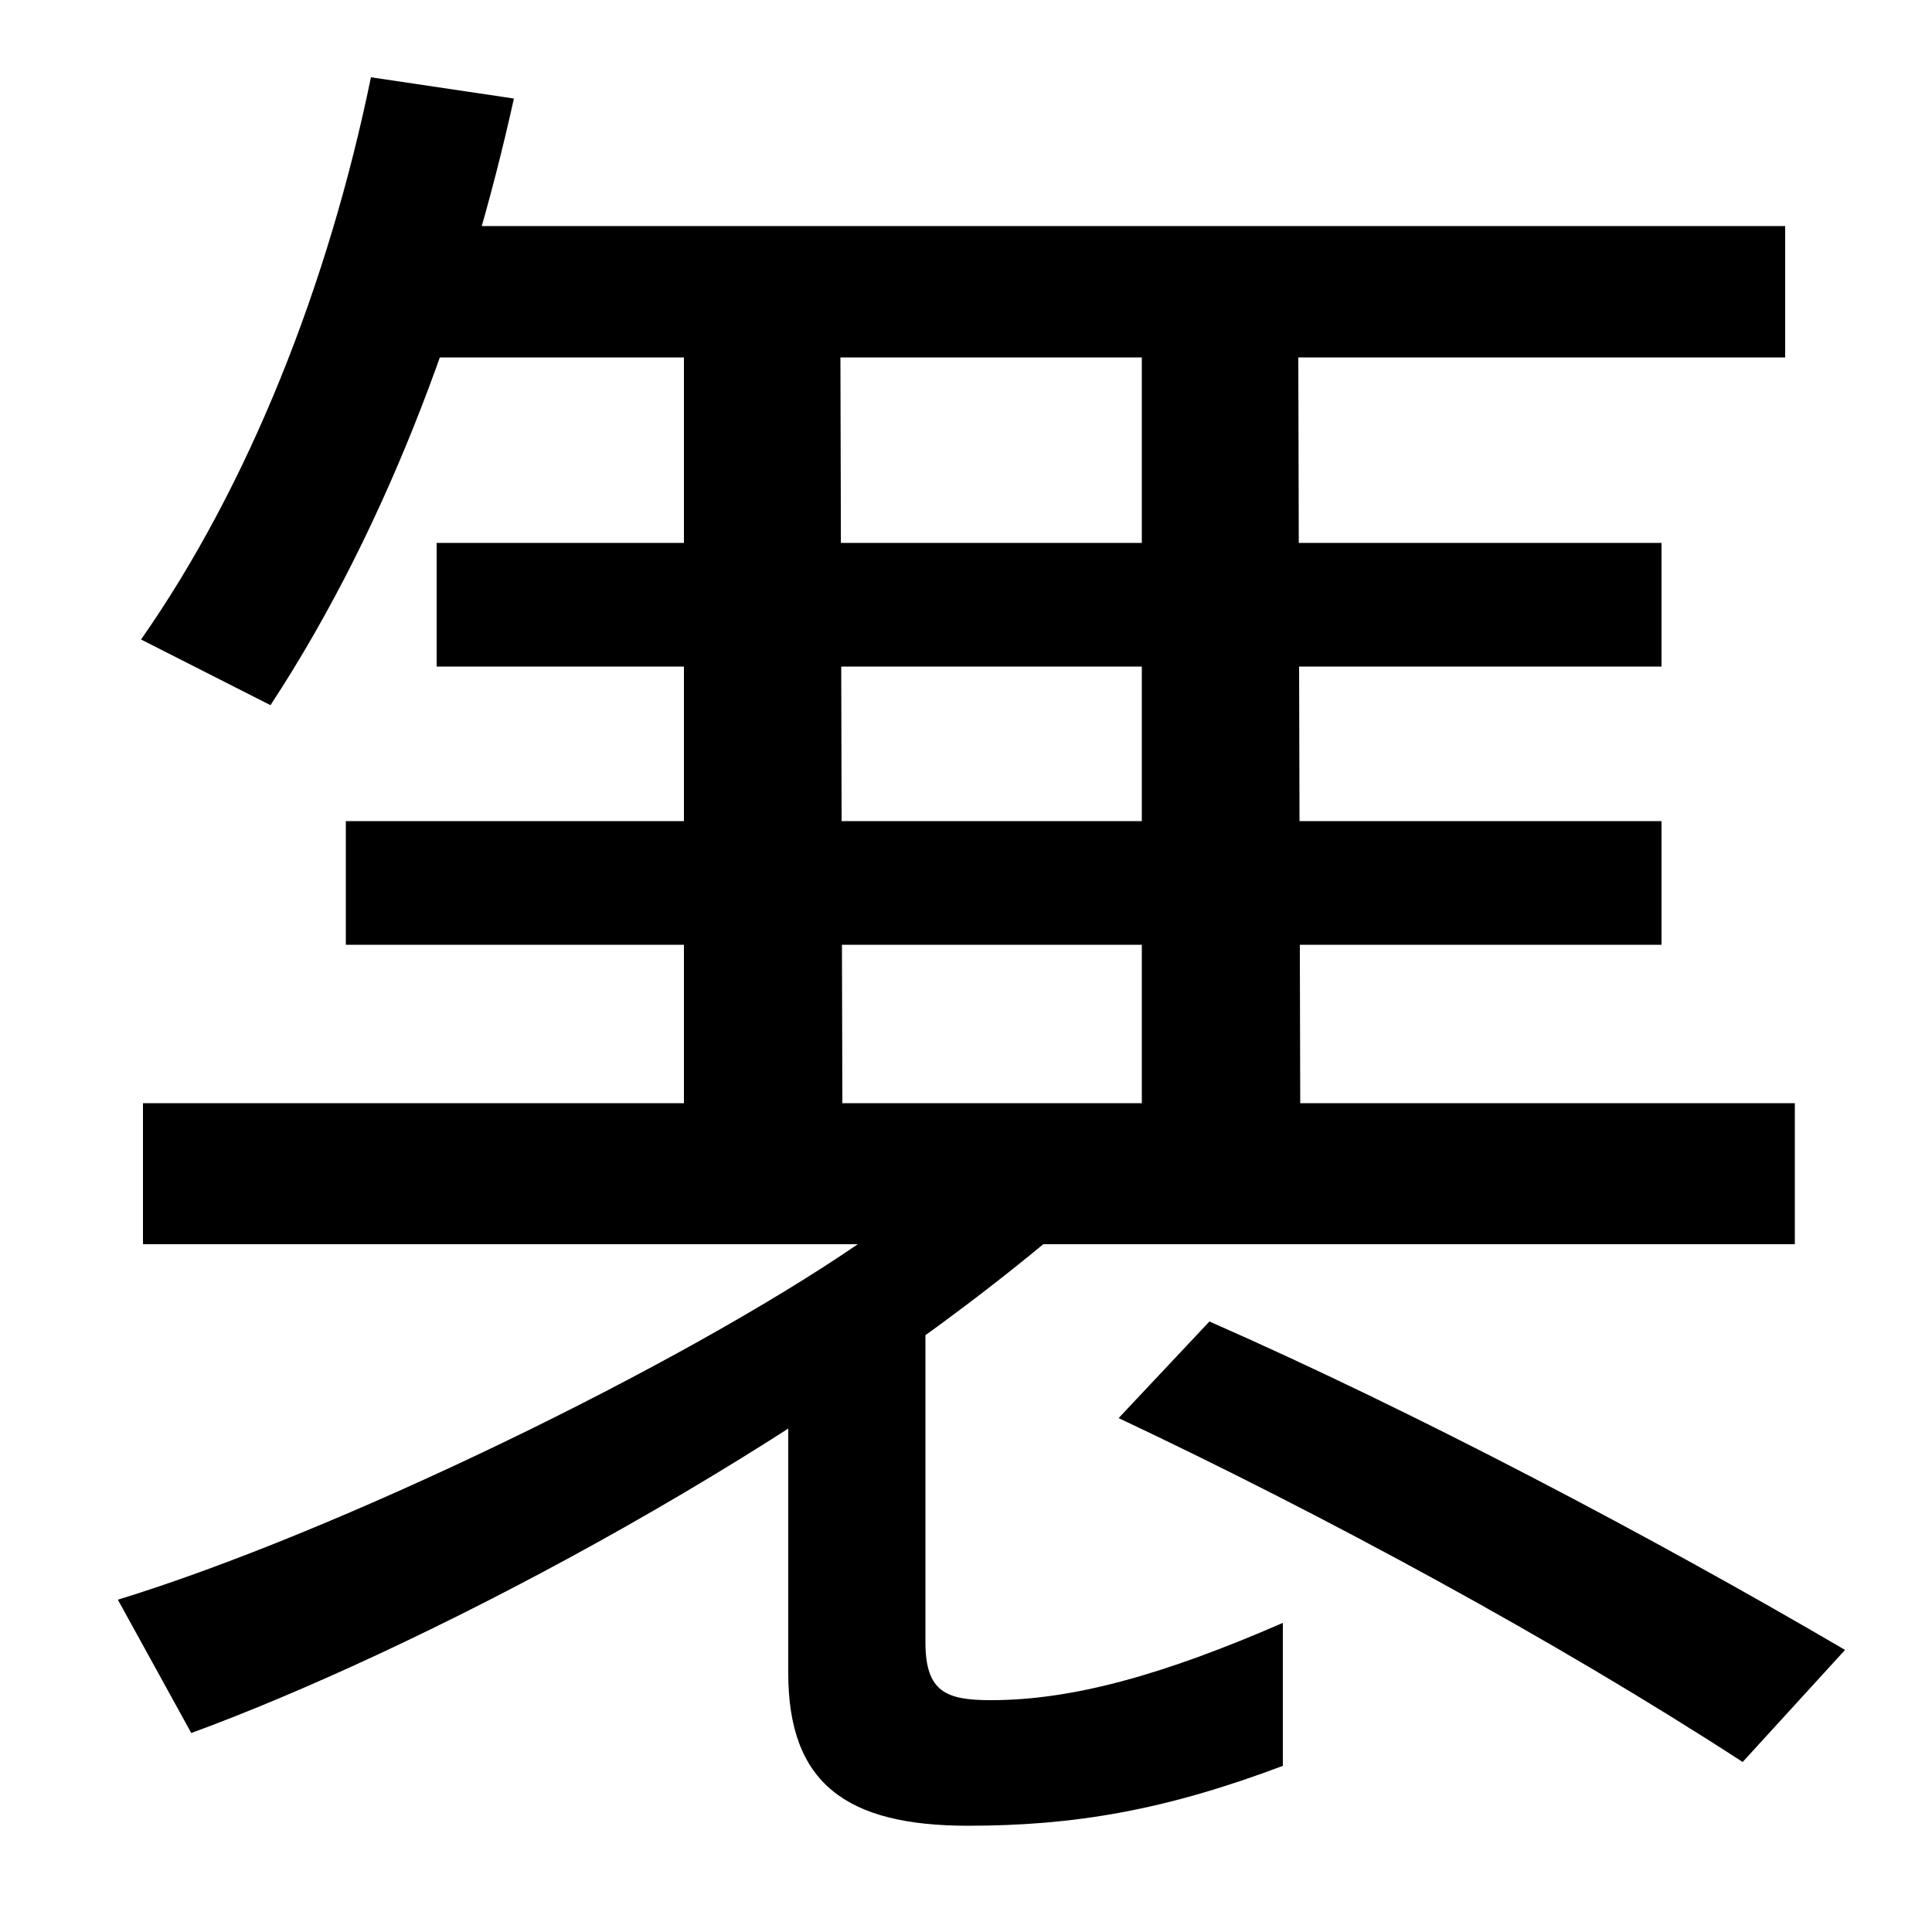 <svg xmlns="http://www.w3.org/2000/svg" width="1000" height="1000"><path d="M61 52 99 -17C211 24 401 121 540 236H444C352 173 175 87 61 52ZM0.0 0.0Q0 0 0.0 0.0Q0 0 0.0 0.0ZM501 -65C556 -65 603 -57 664 -34V40C602 13 555 0 513 0C490 0 479 4 479 30V196H408V14C408 -43 438 -65 501 -65ZM74 236H929V309H74ZM73 549 140 515C203 611 243 725 266 829L192 840C170 733 129 629 73 549ZM902 -32 955 26C856 84 733 149 626 196L579 146C685 96 805 31 902 -32ZM354 309H436L435 695H354ZM179 391H860V455H179ZM226 535H860V599H226ZM591 309H673L672 695H591ZM214 695H924V763H214Z" transform="translate(0, 880) scale(1,-1)" /></svg>